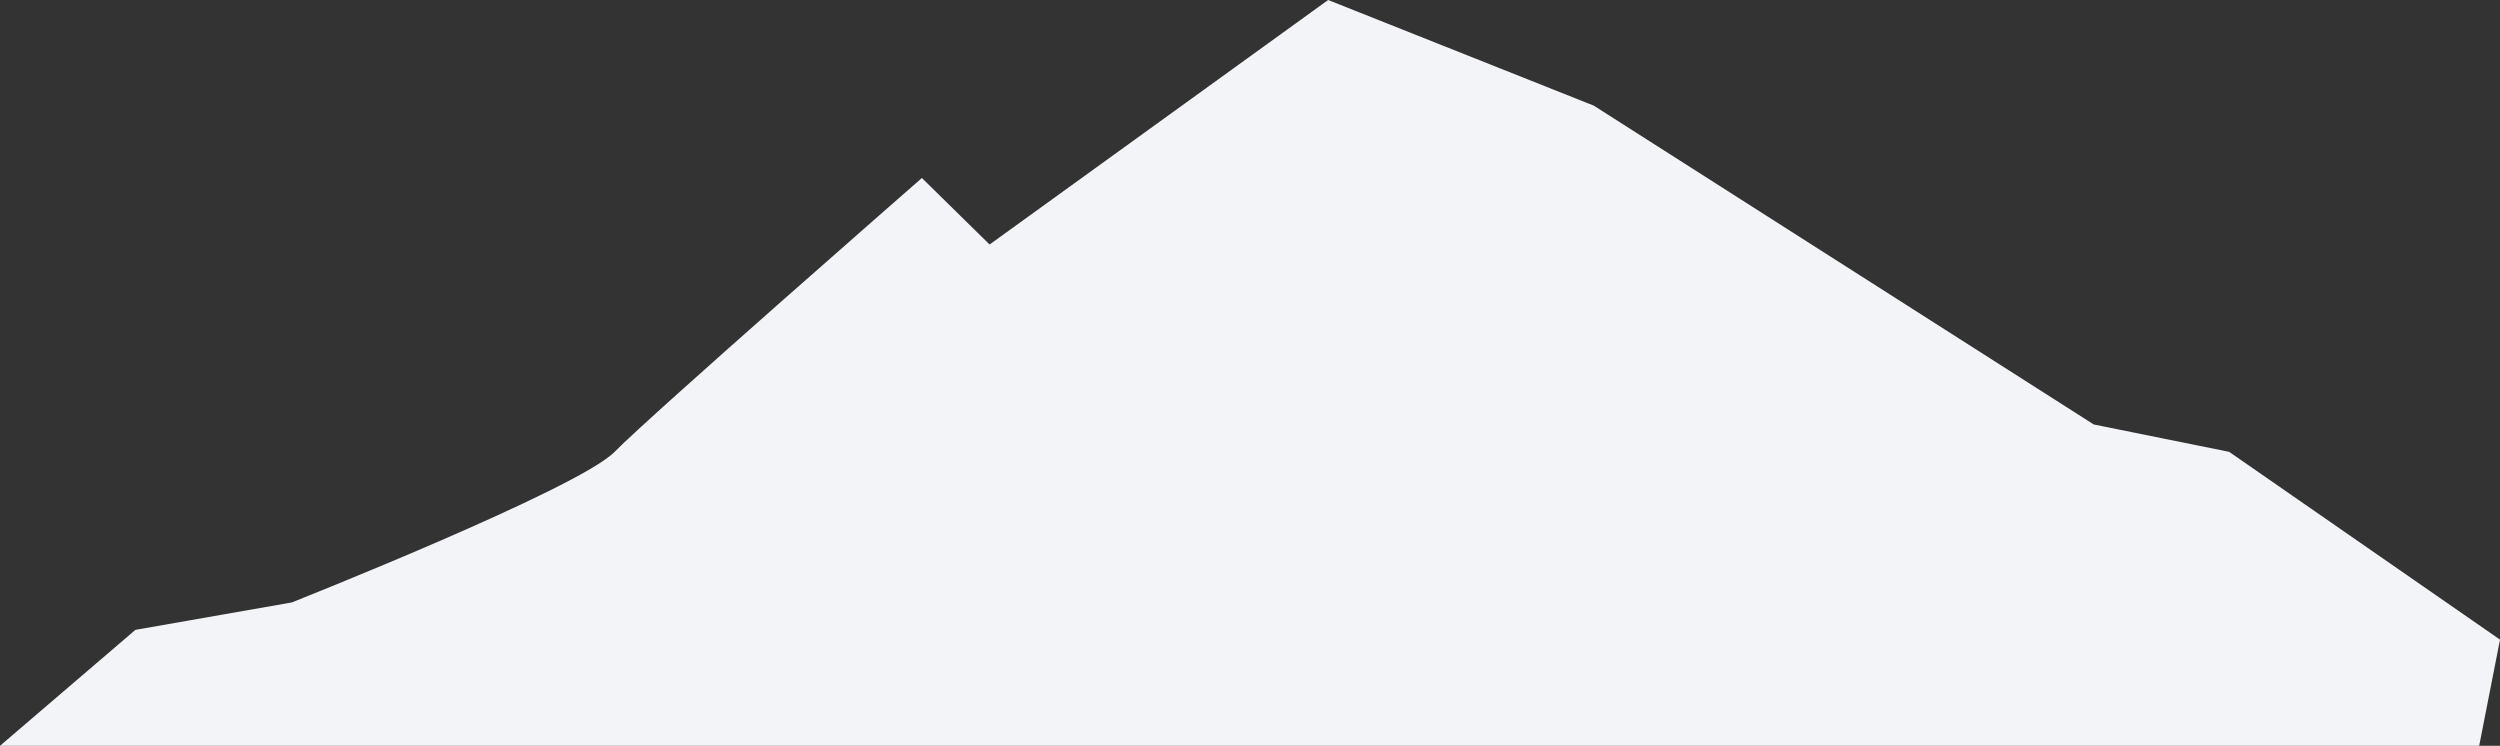 <svg xmlns="http://www.w3.org/2000/svg" viewBox="0 0 630.946 188.222">
  <rect x="0" y="0" width="630.946" height="188.222" fill="#333333" stroke="none"/>
  <defs>
    <style>
      .cls-1 {
        fill: #f3f4f7;
      }
    </style>
  </defs>
  <path id="Path_194" data-name="Path 194" class="cls-1" d="M1296.068,2035.053l34.176-29.26,39.434-6.911s72.3-28.633,81.5-38.013,77.554-69.114,77.554-69.114l17.088,16.785,85.441-61.709,67.038,26.658,126.189,80.468,34.176,6.911,68.353,47.392-5.258,26.792Z" transform="translate(-1296.068 -1846.831)"/>
</svg>

